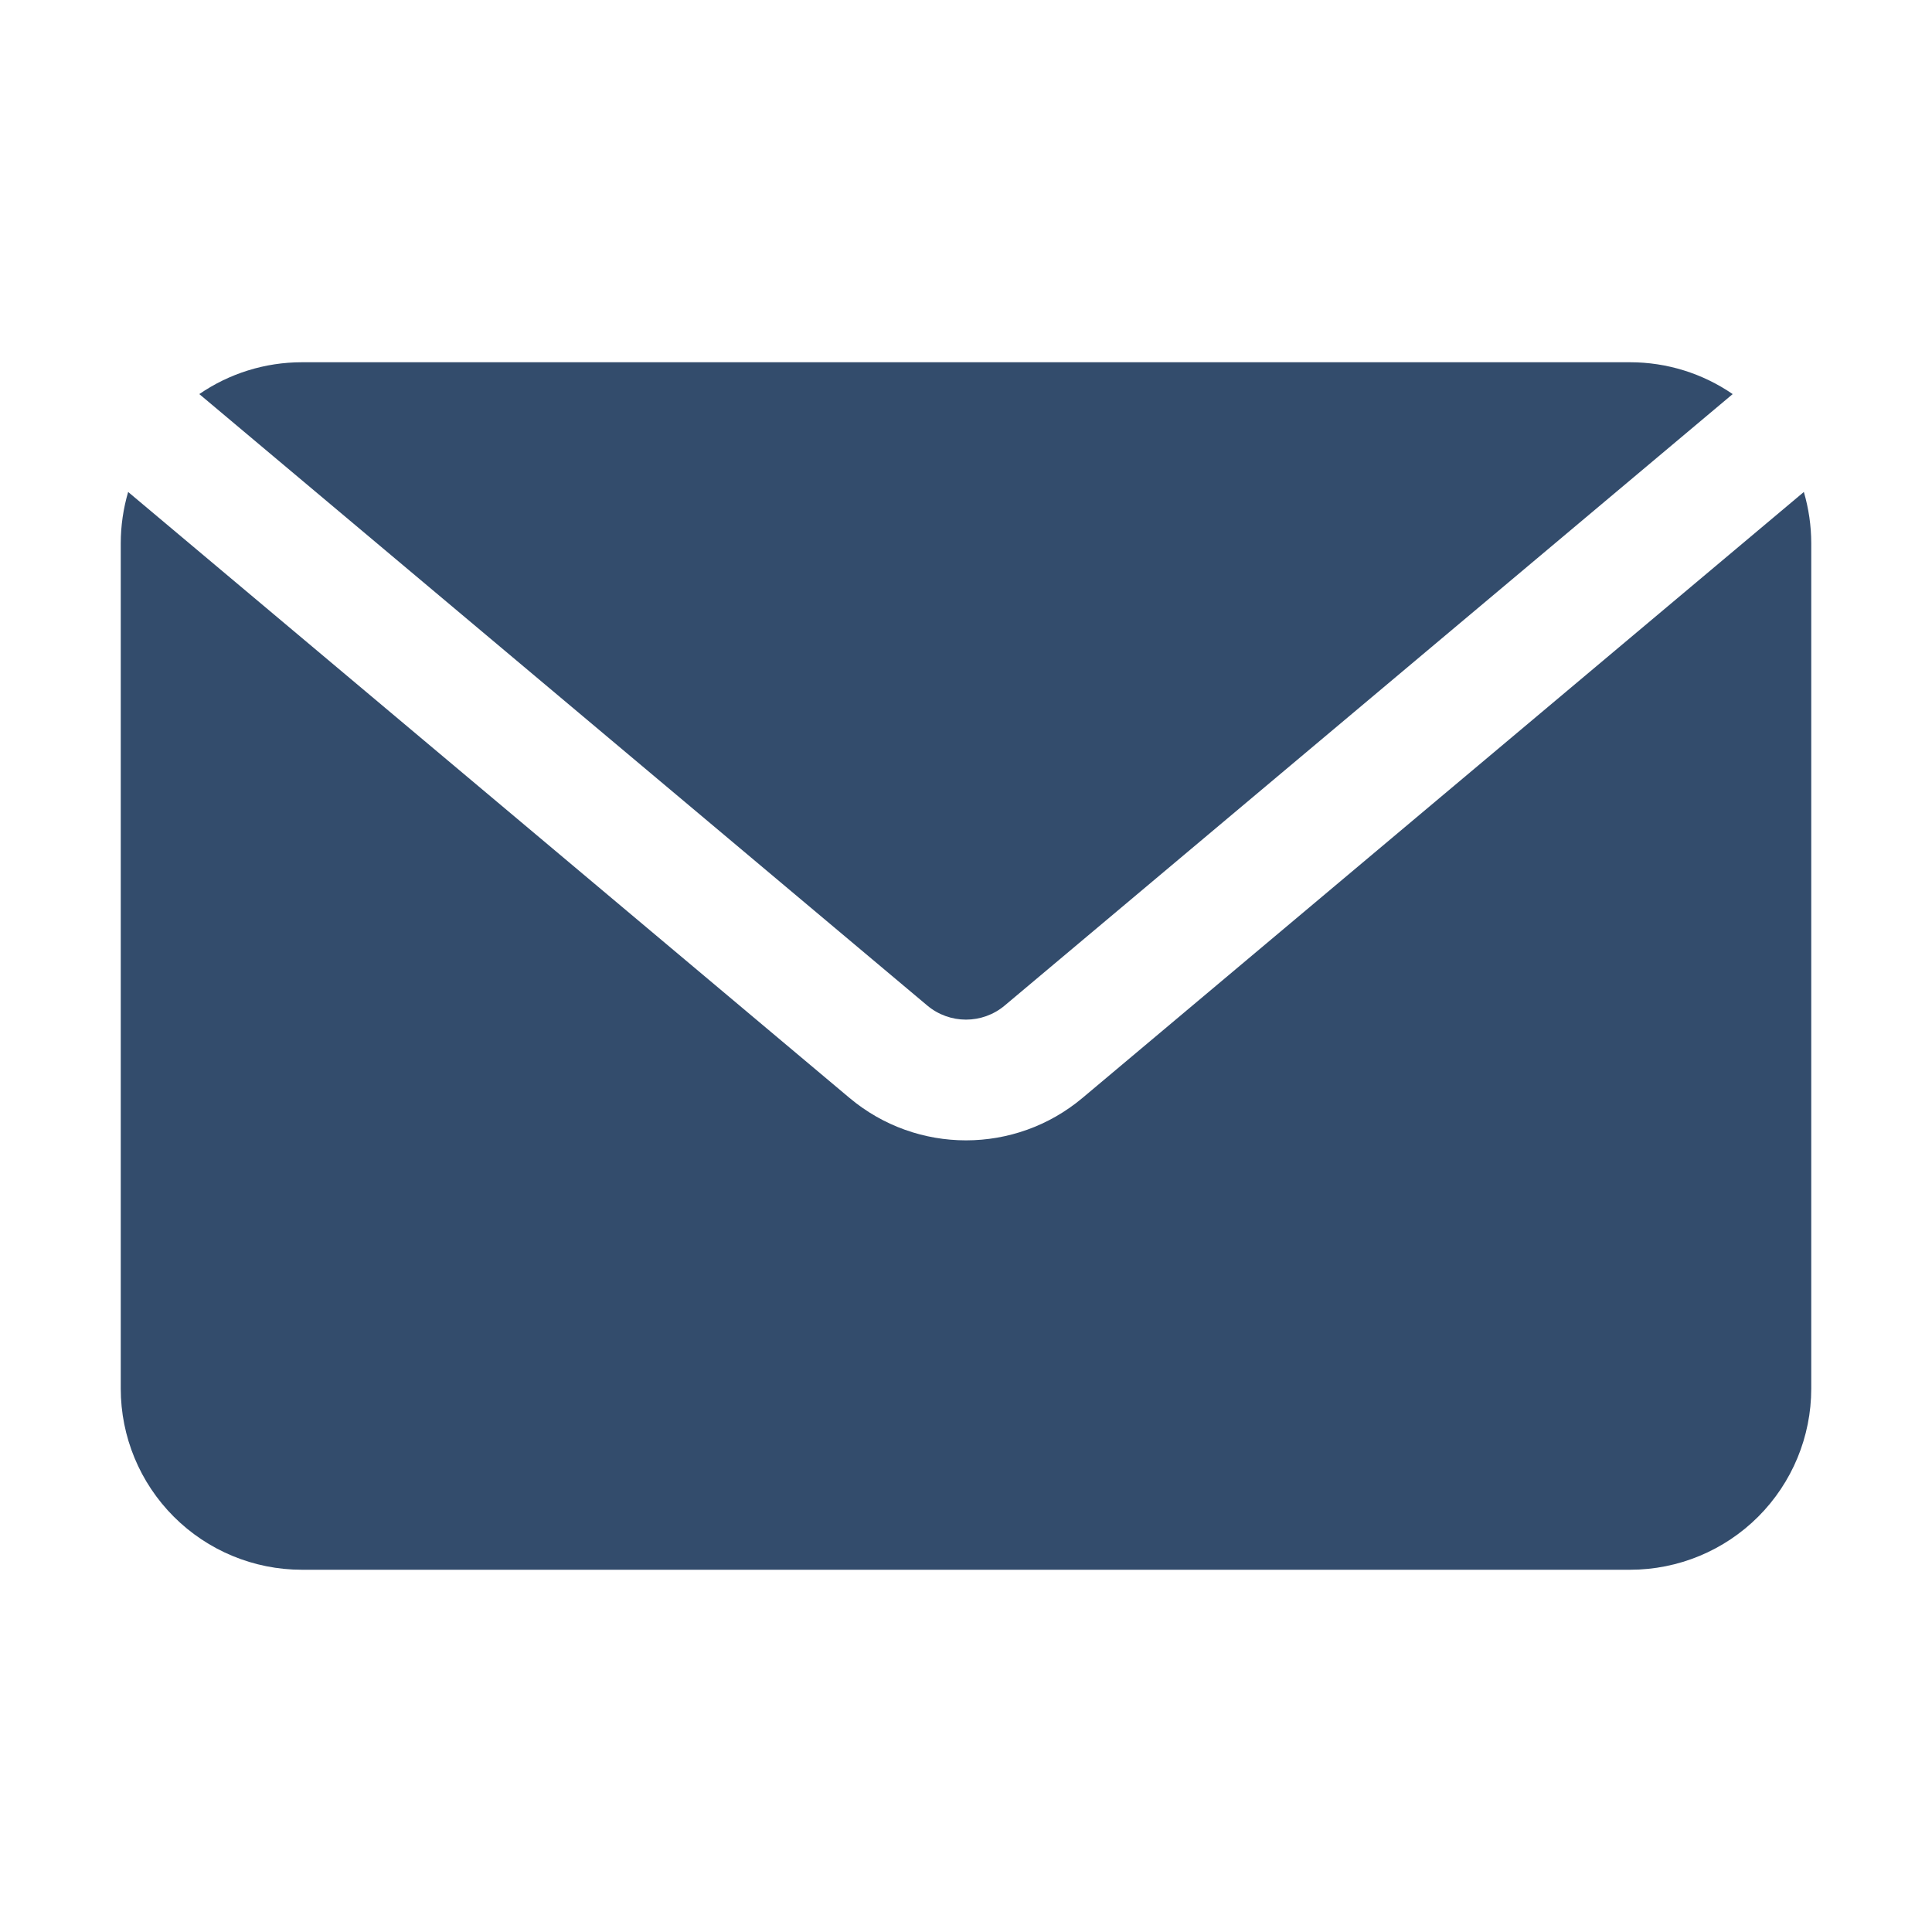 <?xml version="1.0" encoding="UTF-8"?> <svg xmlns="http://www.w3.org/2000/svg" viewBox="0 0 100.00 100.00" data-guides="{&quot;vertical&quot;:[],&quot;horizontal&quot;:[]}"><defs></defs><path fill="#334c6c" stroke="none" fill-opacity="1" stroke-width="1" stroke-opacity="1" color="rgb(51, 51, 51)" fill-rule="evenodd" id="tSvg5701c9c59d" title="Path 2" d="M10.316 20.398C11.867 19.332 13.714 18.75 15.625 18.75C38.541 18.75 61.458 18.75 84.375 18.75C86.285 18.75 88.132 19.332 89.683 20.398C77.124 30.946 64.566 41.495 52.007 52.043C50.847 53.02 49.152 53.02 47.992 52.043C35.433 41.495 22.875 30.946 10.316 20.398ZM93.367 25.464C93.617 26.32 93.75 27.214 93.75 28.125C93.75 42.708 93.75 57.291 93.75 71.875C93.75 74.363 92.761 76.746 91.004 78.504C89.246 80.261 86.863 81.25 84.375 81.25C61.458 81.25 38.541 81.25 15.625 81.25C13.136 81.25 10.754 80.261 8.996 78.504C7.238 76.746 6.25 74.363 6.25 71.875C6.25 57.291 6.25 42.708 6.25 28.125C6.25 27.214 6.383 26.32 6.633 25.464C19.078 35.919 31.523 46.373 43.969 56.827C47.457 59.757 52.543 59.757 56.031 56.827C68.476 46.373 80.921 35.919 93.367 25.464Z"></path></svg> 